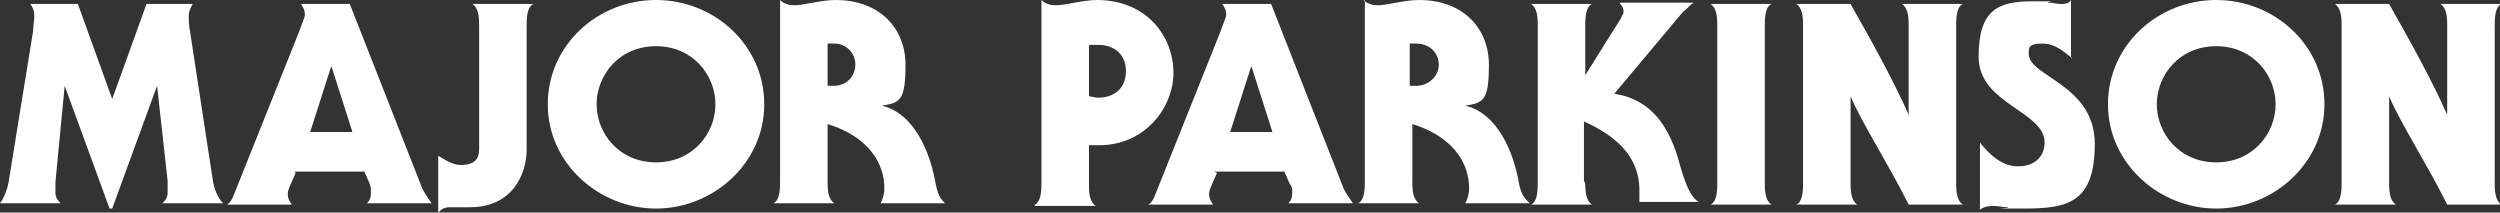<?xml version="1.0" encoding="UTF-8"?> <svg xmlns="http://www.w3.org/2000/svg" id="Layer_1" version="1.1" viewBox="0 0 189.4 16.1"><rect x="0" y="0" width="189.4" height="16.1" fill="#333333" stroke="none"/><defs><style> .st0 { fill: #fff; } </style></defs><path class="st0" d="M8.5,7.5h0L11.1.3h3.5c-.1.2-.3.5-.3.9s0,.7.1,1.2l1.7,11.1c.1.8.4,1.5.8,1.9h-4.6c.2-.2.4-.4.4-.8s0-.6,0-.9l-.8-7.2h0l-3.4,9.3h-.2l-3.4-9.3h0l-.7,7.3c0,.4,0,.7,0,.8,0,.4.2.6.4.8H0c.3-.4.6-1.1.7-1.9L2.5,2.4c0-.4.1-.8.1-1.2s-.1-.6-.3-.9h3.6l2.6,7.2Z"></path><path class="st0" d="M22.4,13.1l-.4.9c-.1.3-.2.4-.2.7s.1.5.3.8h-4.9c.2-.1.4-.4.5-.7l5-12.5c.2-.6.4-1,.4-1.2,0-.3-.1-.5-.3-.8h3.7l5.5,14c.2.4.5.8.7,1.1h-4.9c.2-.2.3-.4.3-.8s0-.4-.1-.7l-.4-.9h-5.3ZM26.7,10l-1.6-5h0l-1.6,5h3.2Z"></path><path class="st0" d="M40.4.3c-.4.2-.5.8-.5,1.6v9.4c0,1.8-1,4.4-4.3,4.4s-.5,0-.8,0c-.2,0-.5,0-.7,0-.4,0-.6.1-.9.4v-4.3c.5.3,1.1.7,1.7.7,1.1,0,1.4-.5,1.4-1.2V1.9c0-.8-.1-1.3-.5-1.6h4.6Z"></path><path class="st0" d="M57.9,7.9c0,4.5-3.9,7.9-8.2,7.9s-8.2-3.4-8.2-7.9S45.3,0,49.7,0s8.2,3.4,8.2,7.9M45.2,7.9c0,2.2,1.7,4.4,4.5,4.4s4.5-2.2,4.5-4.4-1.7-4.4-4.5-4.4-4.5,2.2-4.5,4.4"></path><path class="st0" d="M59.1,0c.3.3.7.4,1.1.4.7,0,2-.4,3.1-.4,3.4,0,5.3,2.2,5.3,4.9s-.4,2.9-1.8,3.1h0c2.5.6,3.7,3.6,4.1,6,.2.9.4,1.1.7,1.4h-4.9c.2-.3.3-.8.3-1.1,0-2.6-2-4.2-4.3-4.9v4.4c0,.8.1,1.3.5,1.6h-4.6c.4-.2.5-.8.5-1.6V0ZM62.7,6.5c.2,0,.3,0,.5,0,.9,0,1.6-.7,1.6-1.6s-.7-1.6-1.6-1.6-.4,0-.5,0v3.2Z"></path><path class="st0" d="M78.4,15.5c.4-.2.5-.8.5-1.6V0c.3.3.7.4,1.1.4C80.7.4,82.1,0,83.1,0c3.8,0,5.8,2.8,5.8,5.5s-2.2,5.5-5.6,5.5-.6,0-.8,0v3c0,.8.1,1.3.5,1.6h-4.6ZM82.5,7.3c.2,0,.4.1.7.1,1.2,0,2.1-.7,2.1-2s-.9-2-2.1-2-.5,0-.7.1v3.7Z"></path><path class="st0" d="M92.2,13.1l-.4.9c-.1.3-.2.4-.2.7s.1.5.3.8h-4.9c.2-.1.4-.4.5-.7l5-12.5c.2-.6.4-1,.4-1.2,0-.3-.1-.5-.3-.8h3.7l5.5,14c.2.4.5.8.7,1.1h-4.9c.2-.2.3-.4.3-.8s0-.4-.2-.7l-.4-.9h-5.3ZM96.4,10l-1.6-5h0l-1.6,5h3.2Z"></path><path class="st0" d="M103.3,0c.3.3.7.4,1.1.4.7,0,2-.4,3.1-.4,3.4,0,5.3,2.2,5.3,4.9s-.4,2.9-1.8,3.1h0c2.5.6,3.7,3.6,4.1,6,.2.9.5,1.1.8,1.4h-4.9c.2-.3.3-.8.3-1.1,0-2.6-2-4.2-4.3-4.9v4.4c0,.8.1,1.3.5,1.6h-4.6c.4-.2.5-.8.5-1.6V0ZM106.8,6.5c.2,0,.3,0,.5,0,.9,0,1.7-.7,1.7-1.6s-.7-1.6-1.7-1.6-.4,0-.5,0v3.2Z"></path><path class="st0" d="M120.1,13.9c0,.8.1,1.3.5,1.6h-4.6c.4-.2.5-.8.5-1.6V1.9c0-.8-.1-1.3-.5-1.6h4.6c-.4.2-.5.8-.5,1.6v3.8h0l1.5-2.4c.6-1,1.4-2.1,1.4-2.4,0-.4-.2-.5-.3-.7h5.6c-.3.2-.5.5-.8.7l-5.2,6.2c2.6.4,4,2.2,4.8,4.8.5,1.8.9,3,1.6,3.4h-4.5c0-.3,0-.6,0-.9,0-2.7-2-4.2-4.2-5.2v4.5Z"></path><path class="st0" d="M130.1,1.9c0-.8-.1-1.3-.5-1.6h4.6c-.4.2-.5.8-.5,1.6v12c0,.8.1,1.3.5,1.6h-4.6c.4-.2.5-.8.5-1.6V1.9Z"></path><path class="st0" d="M136.6,1.9c0-.8-.1-1.3-.5-1.6h4.1c1.7,3,3.3,5.9,4.4,8.4h0V1.9c0-.8-.1-1.3-.5-1.6h4.6c-.4.2-.5.8-.5,1.6v12c0,.8.1,1.3.5,1.6h-4.1c-1.6-3.2-3.5-6.1-4.4-8.2h0v6.6c0,.8.1,1.3.5,1.6h-4.6c.4-.2.5-.8.5-1.6V1.9Z"></path><path class="st0" d="M157,4.4c-.6-.4-1.2-1.1-2.3-1.1s-1,.4-1,.8c0,1.7,5,2.3,5,6.8s-2.1,4.9-5.4,4.9-.8,0-1.2-.1c-.4,0-.7-.1-1.1-.1s-.8.1-1,.3v-5.1c.8,1,1.7,1.8,2.9,1.8s2-.7,2-1.8c0-2.4-5-2.9-5-6.5s1.5-4.2,4.1-4.2.8,0,1.2.1c.3,0,.6.1.9.1s.6,0,.8-.3h0v4.4Z"></path><path class="st0" d="M176.1,7.9c0,4.5-3.9,7.9-8.2,7.9s-8.2-3.4-8.2-7.9S163.5,0,167.9,0s8.2,3.4,8.2,7.9M163.4,7.9c0,2.2,1.7,4.4,4.5,4.4s4.5-2.2,4.5-4.4-1.7-4.4-4.5-4.4-4.5,2.2-4.5,4.4"></path><path class="st0" d="M177.4,1.9c0-.8-.1-1.3-.5-1.6h4.1c1.7,3,3.3,5.9,4.4,8.4h0V1.9c0-.8-.1-1.3-.5-1.6h4.6c-.4.2-.5.8-.5,1.6v12c0,.8.1,1.3.5,1.6h-4.1c-1.6-3.2-3.5-6.1-4.4-8.2h0v6.6c0,.8.1,1.3.5,1.6h-4.6c.4-.2.5-.8.5-1.6V1.9Z"></path></svg> 